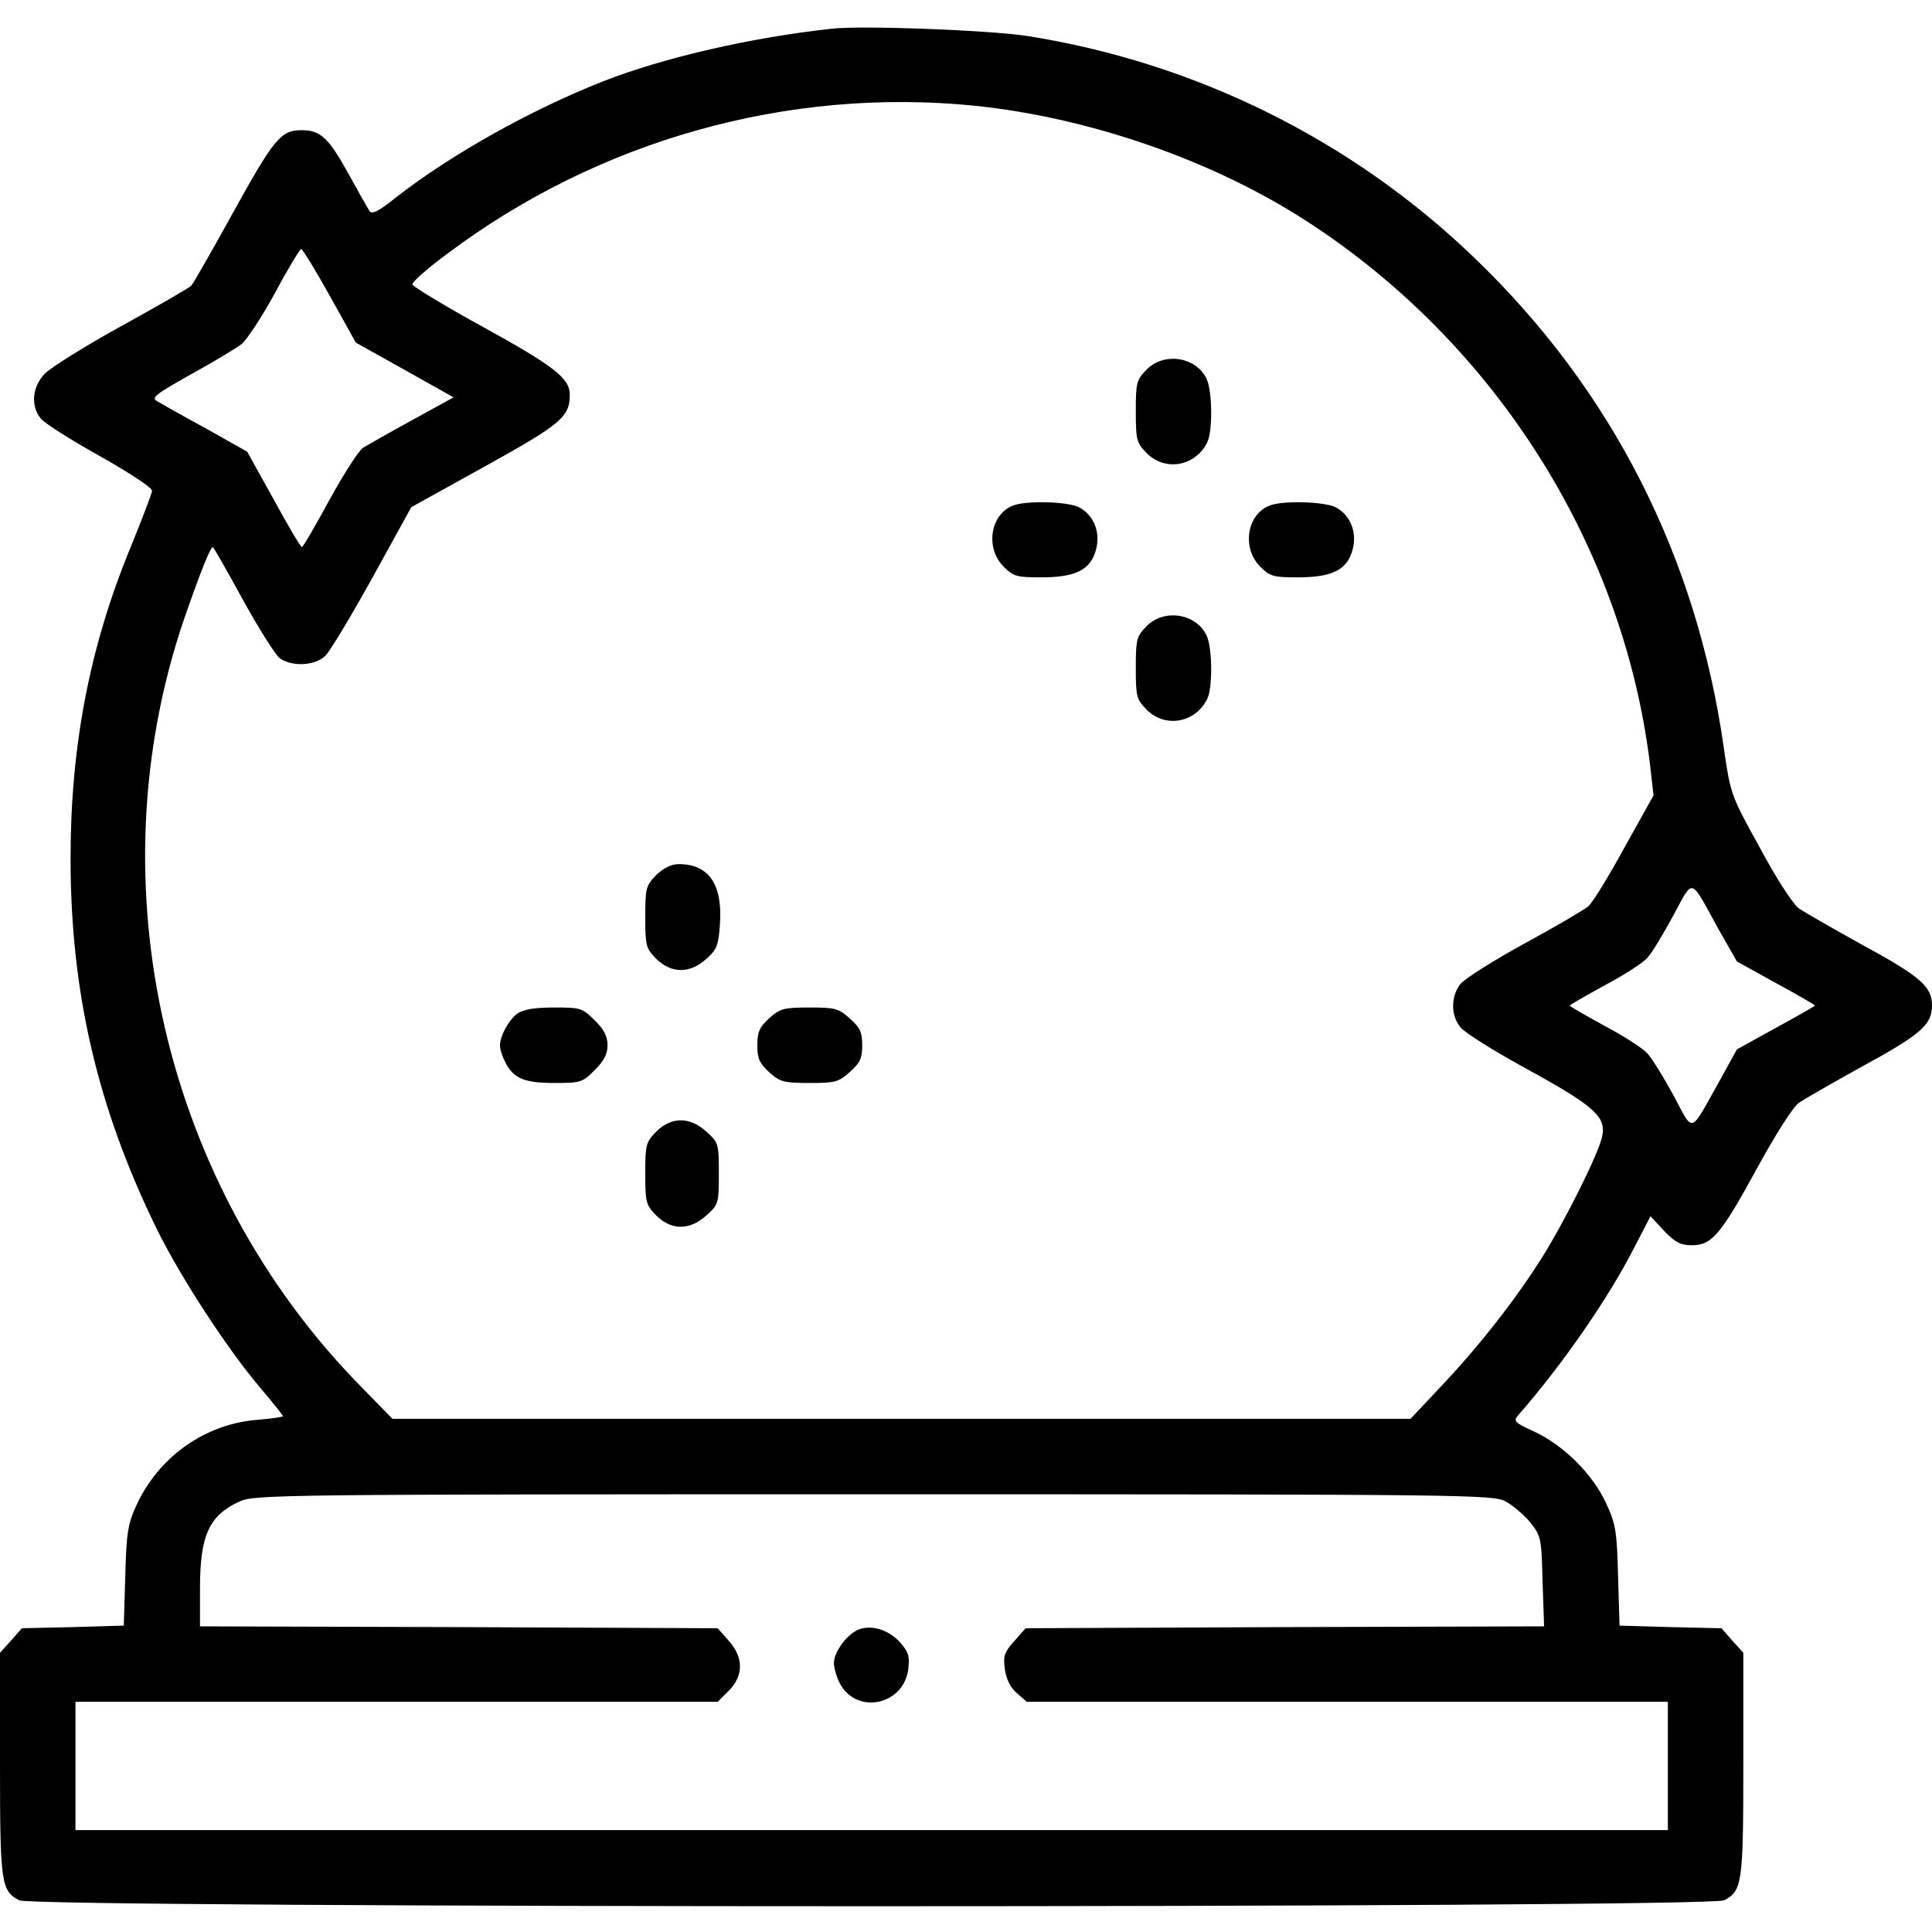 <?xml version="1.0" standalone="no"?>
<!DOCTYPE svg PUBLIC "-//W3C//DTD SVG 20010904//EN"
 "http://www.w3.org/TR/2001/REC-SVG-20010904/DTD/svg10.dtd">
<svg version="1.0" xmlns="http://www.w3.org/2000/svg"
 width="512pt" height="512pt" viewBox="0 0 512 512"
 preserveAspectRatio="xMidYMid meet">

<g transform="translate(0,512) scale(0.1,-0.1)"
fill="#000000" stroke="none">
<path d="M2205 5044 c-212 -23 -445 -76 -608 -140 -190 -75 -401 -193 -546
-306 -49 -39 -65 -47 -72 -37 -5 8 -29 50 -53 94 -55 100 -76 120 -127 120
-55 0 -73 -22 -185 -225 -53 -96 -101 -180 -107 -187 -7 -7 -91 -55 -187 -108
-96 -53 -187 -110 -202 -126 -33 -35 -37 -85 -10 -118 9 -12 80 -57 157 -100
83 -47 139 -84 138 -92 -1 -8 -27 -76 -58 -152 -108 -263 -158 -525 -158 -822
0 -354 71 -660 228 -981 63 -128 186 -317 274 -421 34 -40 61 -74 61 -76 0 -2
-32 -7 -72 -10 -136 -12 -257 -98 -316 -225 -23 -50 -27 -72 -30 -189 l-4
-131 -135 -4 -135 -3 -29 -33 -29 -32 0 -295 c0 -317 3 -336 51 -361 42 -21
4476 -21 4518 0 48 25 51 44 51 361 l0 295 -29 32 -29 33 -135 3 -135 4 -4
131 c-3 120 -6 138 -32 194 -35 76 -113 154 -192 190 -50 23 -54 27 -41 42
118 135 239 310 307 443 l44 85 36 -39 c30 -31 44 -38 74 -38 53 0 77 29 174
207 50 91 94 160 110 171 15 10 88 52 162 93 160 87 190 113 190 164 0 51 -30
77 -190 164 -74 41 -147 83 -162 93 -15 10 -59 77 -104 161 -78 141 -78 143
-96 267 -72 505 -296 946 -659 1295 -325 314 -742 520 -1189 590 -101 15 -432
28 -515 19z m376 -204 c304 -31 631 -144 880 -305 507 -327 849 -873 914
-1461 l7 -62 -77 -138 c-42 -77 -85 -147 -96 -156 -11 -9 -87 -54 -170 -99
-82 -45 -158 -93 -169 -107 -25 -32 -26 -82 0 -114 10 -14 92 -65 180 -113
175 -96 207 -125 196 -176 -8 -43 -98 -224 -161 -324 -71 -112 -165 -232 -266
-339 l-81 -86 -1349 0 -1349 0 -81 83 c-525 532 -711 1334 -471 2037 41 118
69 190 76 190 2 0 38 -63 80 -140 42 -76 86 -146 98 -155 34 -23 95 -19 121 8
12 12 68 105 125 208 l102 185 195 108 c202 112 225 131 225 190 0 43 -40 75
-229 179 -102 56 -186 107 -188 113 -2 6 40 43 93 82 401 301 902 441 1395
392z m-1707 -504 l69 -124 129 -72 130 -73 -109 -60 c-59 -32 -118 -66 -130
-73 -12 -7 -52 -70 -90 -139 -37 -68 -70 -125 -73 -125 -3 0 -37 57 -75 127
l-70 126 -110 62 c-61 33 -119 66 -129 72 -16 9 -4 18 90 71 60 33 120 69 134
80 14 11 54 72 89 136 34 64 66 116 69 116 4 0 38 -56 76 -124z m3680 -1678
l49 -86 103 -57 c57 -31 104 -58 104 -60 0 -1 -47 -28 -104 -59 l-103 -57 -48
-87 c-78 -139 -66 -136 -120 -35 -26 48 -57 98 -69 111 -11 13 -62 46 -113 73
-51 28 -93 52 -93 54 0 2 42 26 93 54 51 27 102 60 113 73 12 13 42 63 68 111
55 101 43 105 120 -35z m-564 -1517 c19 -10 48 -35 65 -55 29 -37 30 -41 33
-157 l4 -119 -687 -2 -687 -3 -30 -34 c-26 -29 -30 -39 -25 -75 4 -27 15 -49
32 -63 l26 -23 850 0 849 0 0 -170 0 -170 -2110 0 -2110 0 0 170 0 170 851 0
851 0 29 29 c40 40 40 89 0 133 l-29 33 -686 3 -686 2 0 101 c0 140 24 193
105 230 38 18 110 19 1680 19 1579 0 1642 -1 1675 -19z"/>
<path d="M3039 4141 c-27 -28 -29 -34 -29 -111 0 -77 2 -83 29 -111 49 -49
128 -35 160 28 15 29 14 135 -1 168 -27 59 -112 73 -159 26z"/>
<path d="M2684 3780 c-60 -24 -73 -112 -25 -161 27 -27 35 -29 101 -29 81 0
120 16 138 55 23 51 7 107 -39 131 -31 15 -141 18 -175 4z"/>
<path d="M3364 3780 c-60 -24 -73 -112 -25 -161 27 -27 35 -29 101 -29 81 0
120 16 138 55 23 51 7 107 -39 131 -31 15 -141 18 -175 4z"/>
<path d="M3039 3461 c-27 -28 -29 -34 -29 -111 0 -77 2 -83 29 -111 49 -49
128 -35 160 28 15 29 14 135 -1 168 -27 59 -112 73 -159 26z"/>
<path d="M1739 2801 c-27 -28 -29 -34 -29 -111 0 -77 2 -83 29 -111 40 -39 89
-40 133 0 28 25 32 35 36 93 7 105 -30 158 -109 158 -20 0 -40 -10 -60 -29z"/>
<path d="M1371 2434 c-13 -9 -29 -32 -37 -50 -12 -29 -12 -39 0 -68 22 -52 50
-66 134 -66 71 0 75 1 108 34 25 25 34 43 34 66 0 23 -9 42 -34 66 -33 33 -37
34 -108 34 -52 0 -80 -5 -97 -16z"/>
<path d="M2039 2422 c-26 -24 -32 -36 -32 -72 0 -36 6 -48 32 -72 28 -25 38
-28 106 -28 68 0 77 2 107 29 27 24 33 36 33 71 0 35 -6 47 -33 71 -30 27 -39
29 -107 29 -68 0 -78 -3 -106 -28z"/>
<path d="M1739 2121 c-27 -28 -29 -34 -29 -111 0 -77 2 -83 29 -111 40 -40 89
-40 133 0 32 29 33 31 33 111 0 80 -1 82 -33 111 -44 40 -93 40 -133 0z"/>
<path d="M2274 801 c-30 -13 -64 -59 -64 -88 0 -13 7 -37 15 -53 44 -85 169
-60 182 36 4 35 1 46 -23 73 -31 33 -76 46 -110 32z"/>
</g>
</svg>
